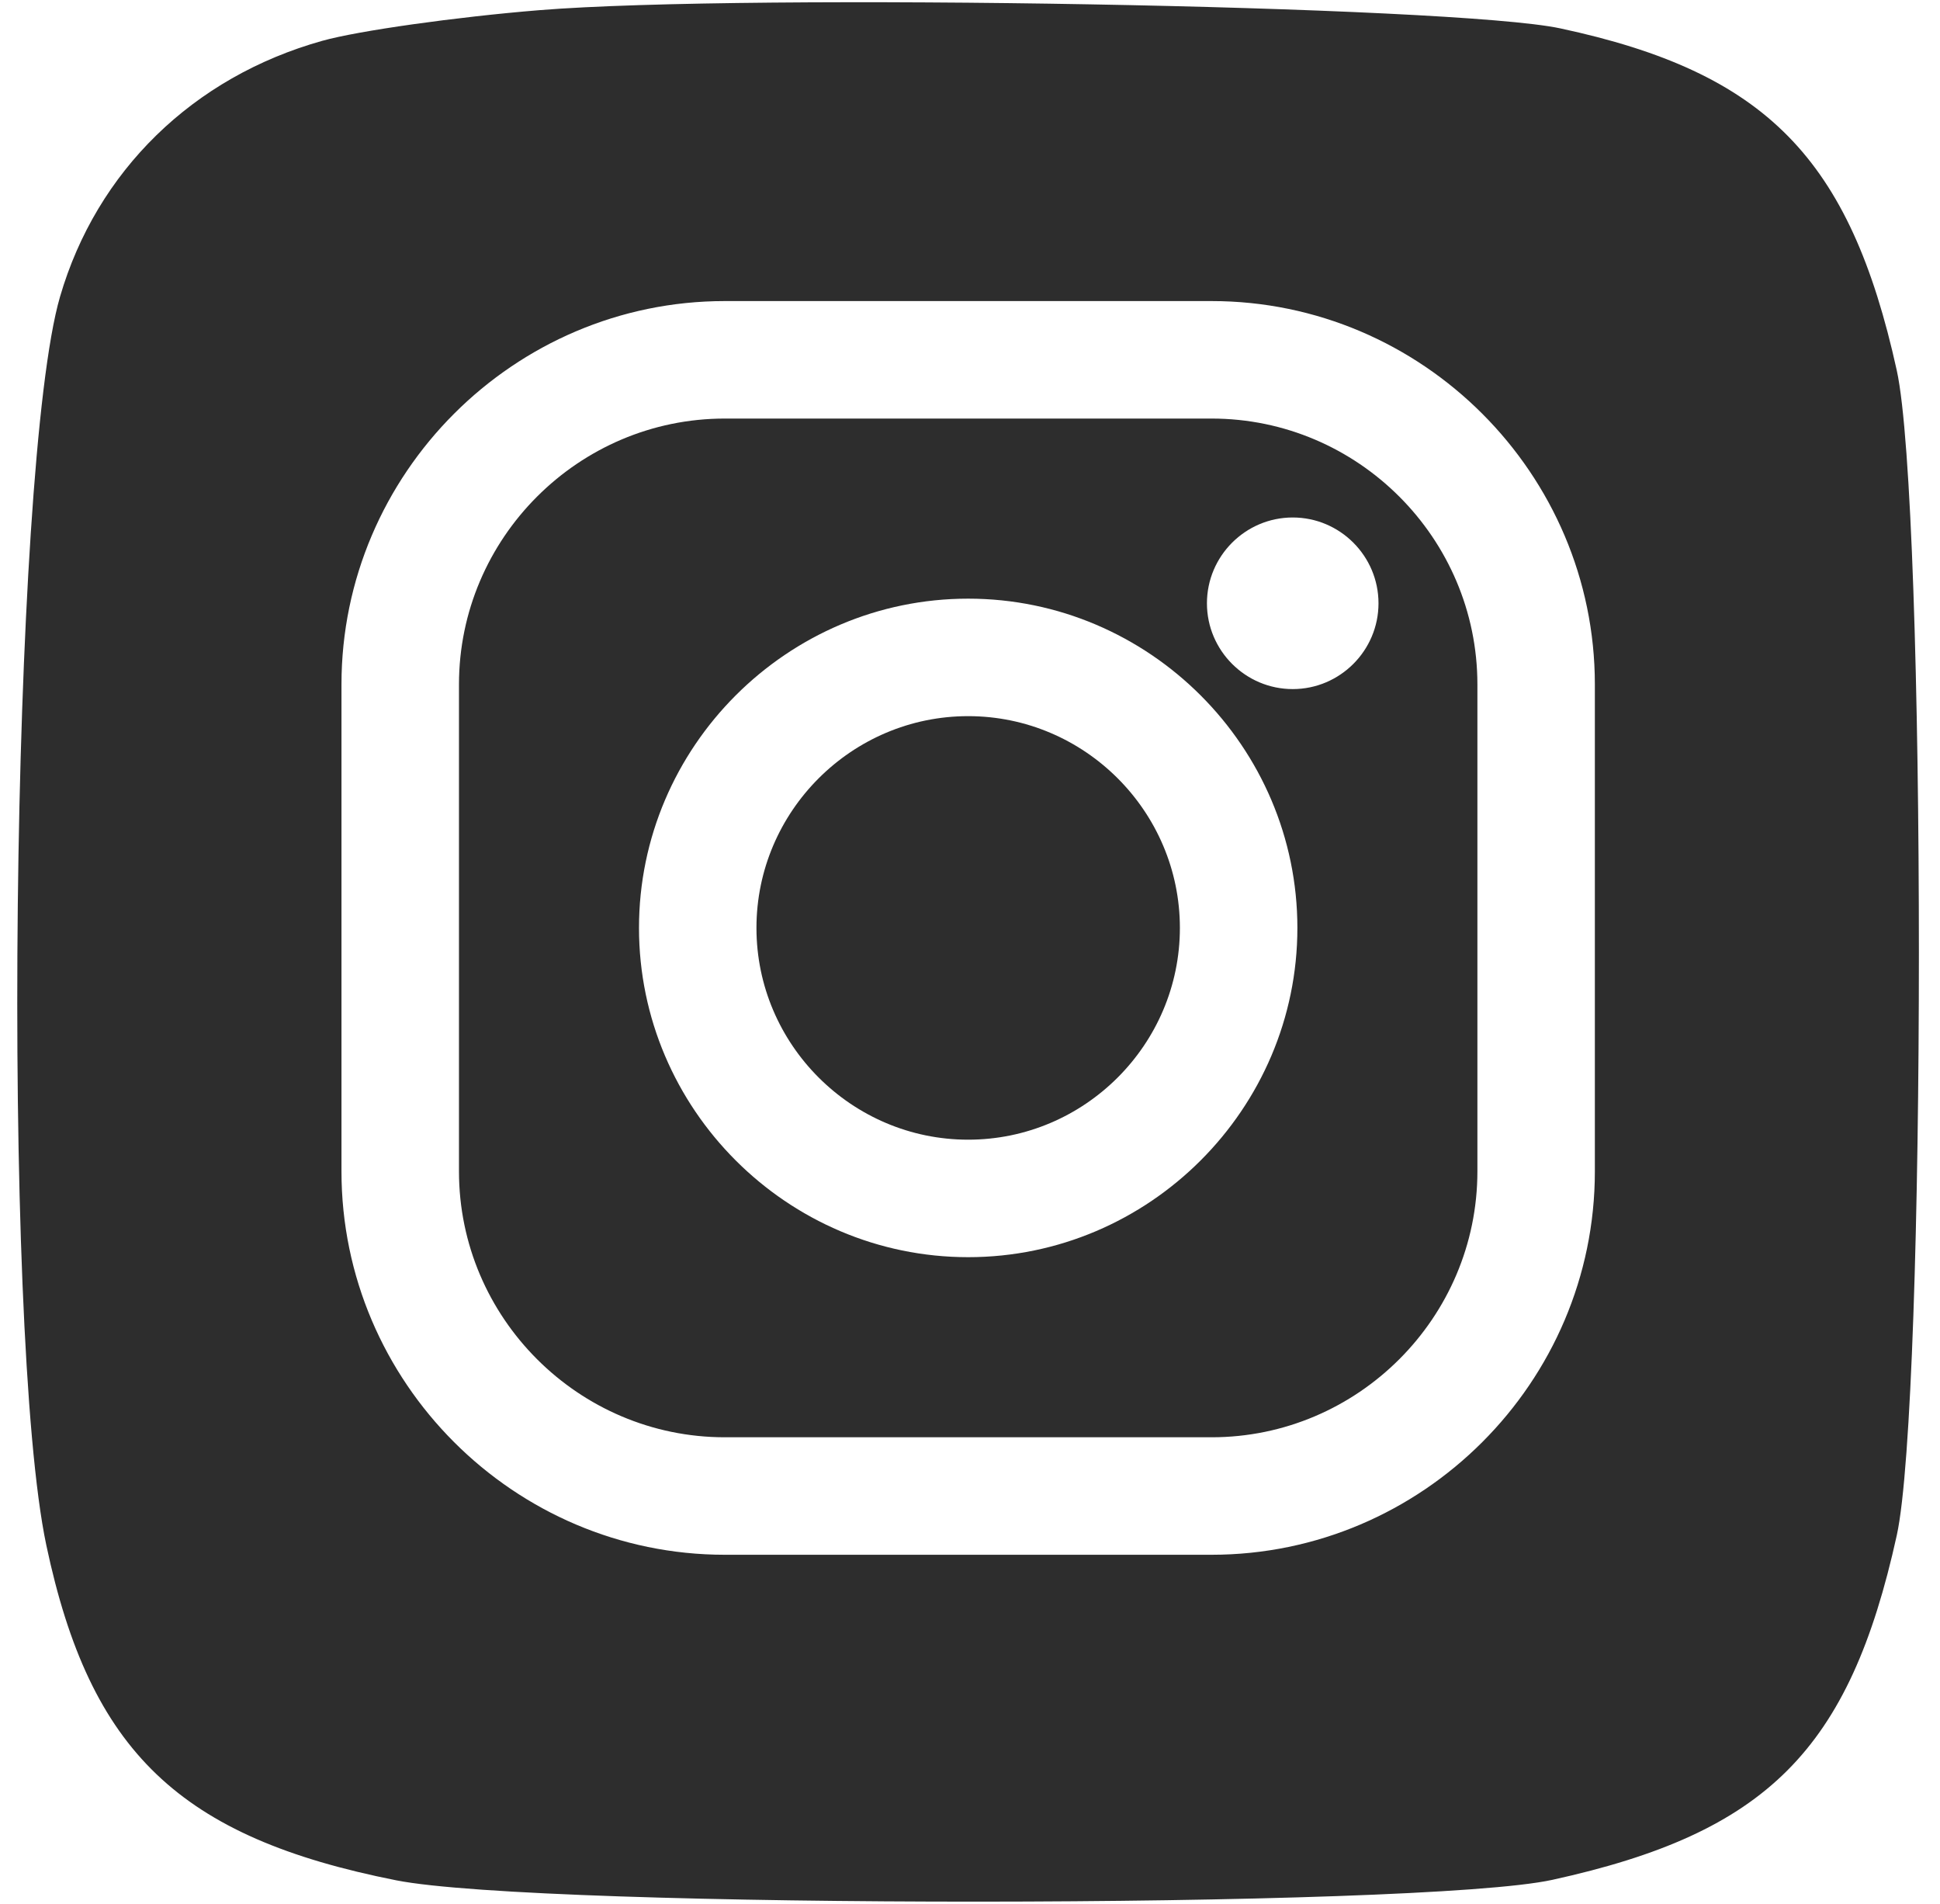 <?xml version="1.0" encoding="UTF-8"?> <svg xmlns="http://www.w3.org/2000/svg" width="53" height="52" viewBox="0 0 53 52" fill="none"><path fill-rule="evenodd" clip-rule="evenodd" d="M8.804 1.115C9.786 0.84 12.454 0.464 14.731 0.278C20.485 -0.189 39.72 0.153 42.626 0.775C48.241 1.976 50.541 4.313 51.819 10.117C52.625 13.78 52.625 38.272 51.819 41.935C50.526 47.803 48.27 50.059 42.408 51.344C38.818 52.131 14.784 52.14 10.826 51.357C4.902 50.183 2.461 47.847 1.266 42.207C0.034 36.397 0.294 12.724 1.64 8.104C2.64 4.673 5.273 2.104 8.804 1.115ZM19.8 8.223C14.043 8.223 9.329 12.937 9.329 18.694V31.994C9.329 37.752 14.043 42.465 19.8 42.465H33.1C38.858 42.465 43.571 37.752 43.571 31.994V18.694C43.571 12.937 38.858 8.223 33.1 8.223H19.8ZM19.8 11.432H33.1C37.096 11.432 40.362 14.699 40.362 18.694V31.994C40.362 35.989 37.096 39.256 33.1 39.256H19.8C15.805 39.256 12.539 35.989 12.539 31.994V18.694C12.539 14.699 15.805 11.432 19.8 11.432ZM35.317 14.134C34.026 14.134 32.973 15.187 32.973 16.478C32.973 17.768 34.026 18.821 35.317 18.821C36.608 18.821 37.66 17.768 37.66 16.478C37.66 15.187 36.608 14.134 35.317 14.134ZM26.45 16.351C21.505 16.351 17.457 20.399 17.457 25.344C17.457 30.289 21.505 34.337 26.45 34.337C31.395 34.337 35.444 30.289 35.444 25.344C35.444 20.399 31.395 16.351 26.45 16.351ZM26.45 19.56C29.633 19.56 32.234 22.162 32.234 25.344C32.234 28.527 29.633 31.128 26.45 31.128C23.268 31.128 20.666 28.527 20.666 25.344C20.666 22.162 23.268 19.56 26.45 19.56Z" fill="#2D2D2D"></path></svg> 